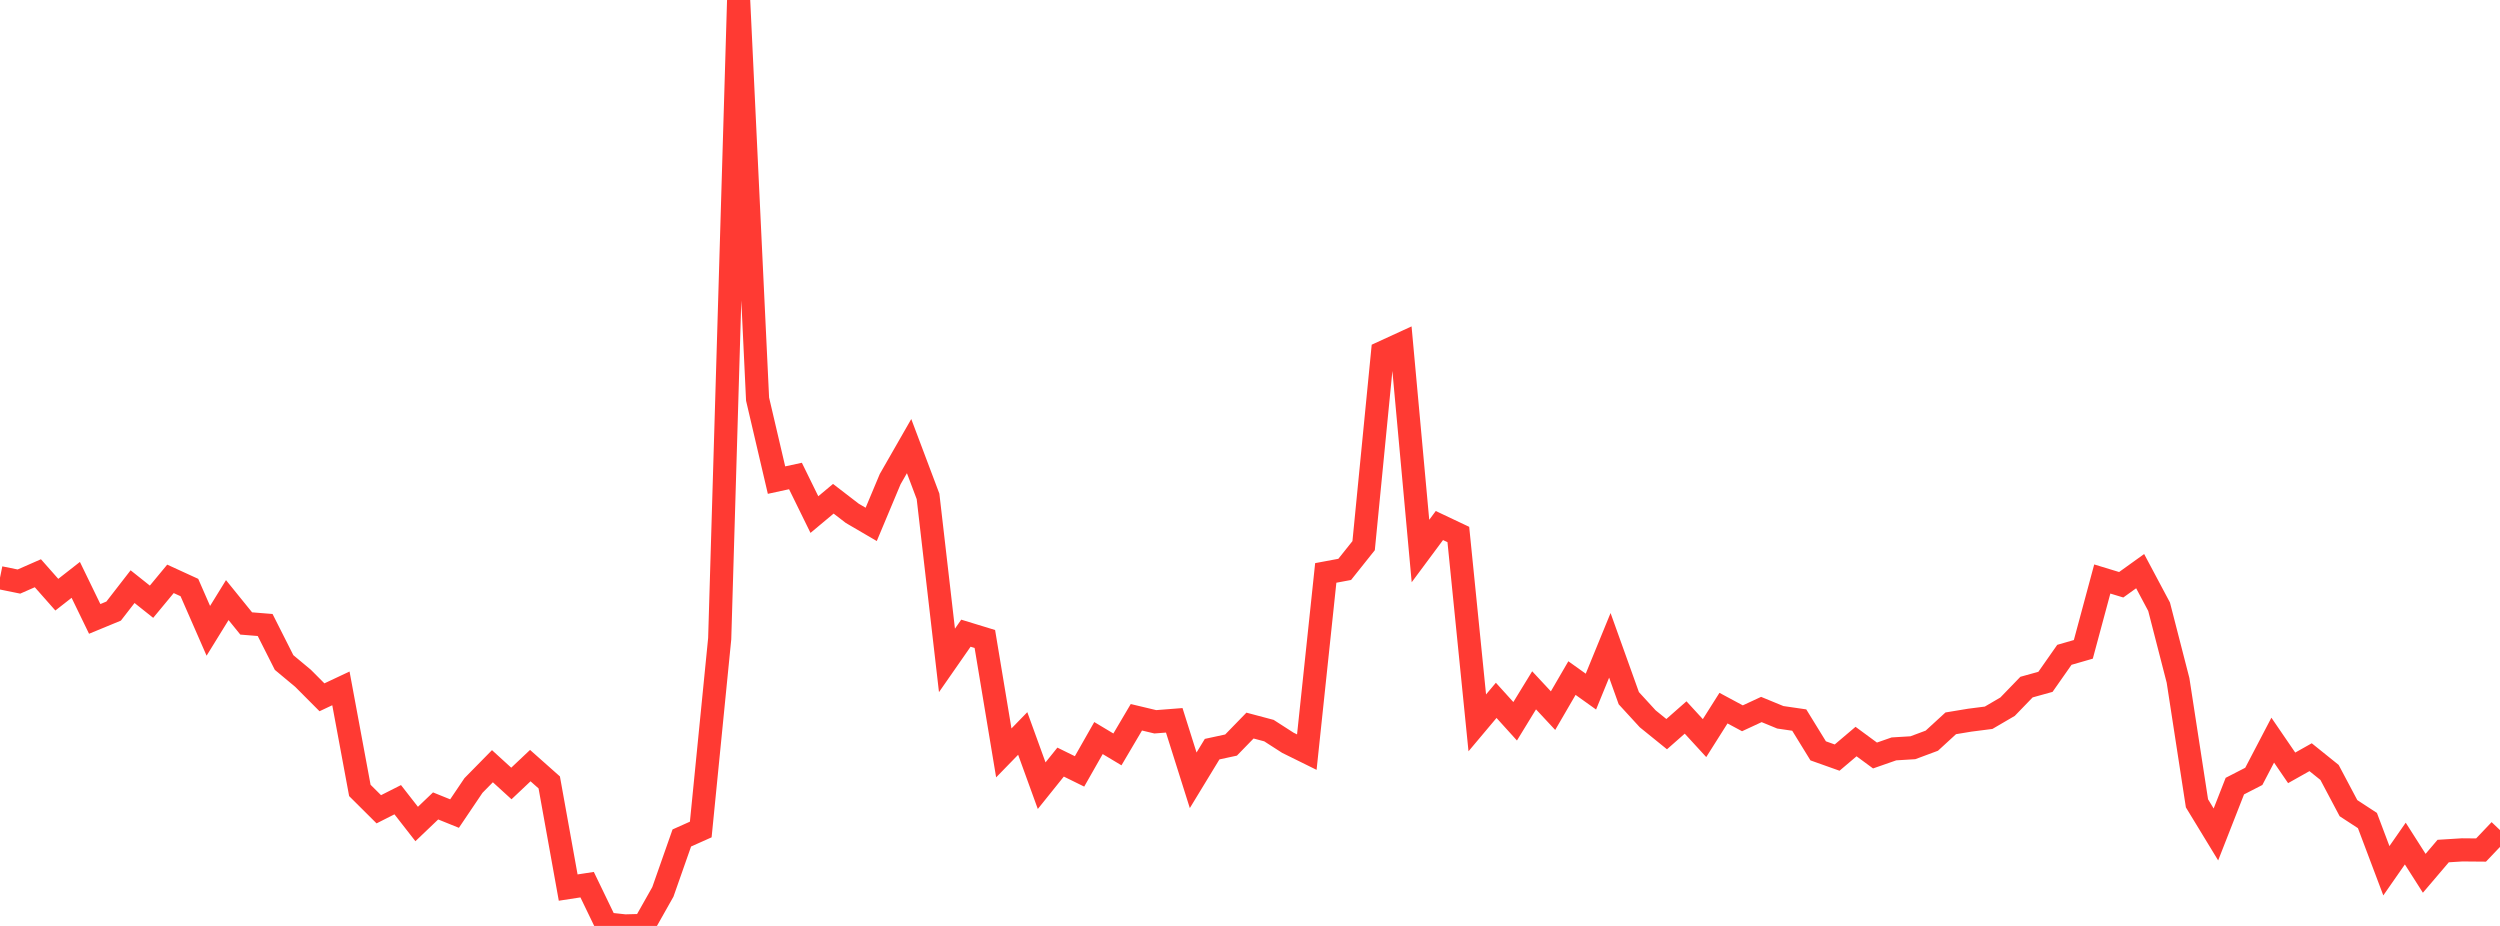 <?xml version="1.0" standalone="no"?>
<!DOCTYPE svg PUBLIC "-//W3C//DTD SVG 1.1//EN" "http://www.w3.org/Graphics/SVG/1.1/DTD/svg11.dtd">

<svg width="135" height="50" viewBox="0 0 135 50" preserveAspectRatio="none" 
  xmlns="http://www.w3.org/2000/svg"
  xmlns:xlink="http://www.w3.org/1999/xlink">


<polyline points="0.0, 31.196 1.023, 31.404 2.045, 30.955 3.068, 32.113 4.091, 31.313 5.114, 33.421 6.136, 32.999 7.159, 31.679 8.182, 32.493 9.205, 31.258 10.227, 31.727 11.25, 34.064 12.273, 32.405 13.295, 33.667 14.318, 33.75 15.341, 35.776 16.364, 36.628 17.386, 37.654 18.409, 37.172 19.432, 42.683 20.455, 43.701 21.477, 43.184 22.5, 44.496 23.523, 43.52 24.545, 43.933 25.568, 42.416 26.591, 41.375 27.614, 42.308 28.636, 41.343 29.659, 42.251 30.682, 47.929 31.705, 47.772 32.727, 49.888 33.75, 50.0 34.773, 49.973 35.795, 48.162 36.818, 45.25 37.841, 44.793 38.864, 34.487 39.886, 0.0 40.909, 21.552 41.932, 25.926 42.955, 25.704 43.977, 27.787 45.0, 26.933 46.023, 27.72 47.045, 28.317 48.068, 25.876 49.091, 24.09 50.114, 26.805 51.136, 35.662 52.159, 34.192 53.182, 34.505 54.205, 40.657 55.227, 39.607 56.25, 42.427 57.273, 41.153 58.295, 41.656 59.318, 39.855 60.341, 40.468 61.364, 38.733 62.386, 38.977 63.409, 38.897 64.432, 42.136 65.455, 40.454 66.477, 40.233 67.5, 39.181 68.523, 39.453 69.545, 40.11 70.568, 40.615 71.591, 30.938 72.614, 30.747 73.636, 29.466 74.659, 19.032 75.682, 18.562 76.705, 29.755 77.727, 28.379 78.75, 28.863 79.773, 39.035 80.795, 37.819 81.818, 38.949 82.841, 37.277 83.864, 38.375 84.886, 36.616 85.909, 37.347 86.932, 34.848 87.955, 37.702 88.977, 38.816 90.0, 39.644 91.023, 38.744 92.045, 39.858 93.068, 38.239 94.091, 38.788 95.114, 38.313 96.136, 38.734 97.159, 38.883 98.182, 40.546 99.205, 40.91 100.227, 40.044 101.25, 40.797 102.273, 40.44 103.295, 40.378 104.318, 39.997 105.341, 39.059 106.364, 38.89 107.386, 38.759 108.409, 38.161 109.432, 37.103 110.455, 36.819 111.477, 35.36 112.5, 35.065 113.523, 31.266 114.545, 31.577 115.568, 30.842 116.591, 32.764 117.614, 36.74 118.636, 43.38 119.659, 45.06 120.682, 42.45 121.705, 41.924 122.727, 39.968 123.75, 41.464 124.773, 40.889 125.795, 41.711 126.818, 43.641 127.841, 44.309 128.864, 47.021 129.886, 45.552 130.909, 47.158 131.932, 45.957 132.955, 45.893 133.977, 45.902 135.0, 44.826" fill="none" stroke="#ff3a33" stroke-width="1.25"/>

</svg>
